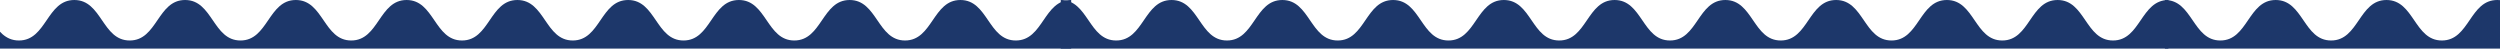 <?xml version="1.0" encoding="UTF-8"?> <svg xmlns="http://www.w3.org/2000/svg" width="1440" height="28" viewBox="0 0 1440 28" fill="none"><g clip-path="url(#clip0_2001_2247)"><path d="M-21 -2.96205e-05C-5.05 -2.888e-05 -5.05 23.321 10.906 23.321C26.862 23.321 26.856 -2.73987e-05 42.812 -2.66579e-05C58.768 -2.59172e-05 58.762 23.321 74.718 23.321C90.674 23.321 90.668 -2.44361e-05 106.618 -2.36956e-05C122.568 -2.29551e-05 122.568 23.321 138.518 23.321C154.468 23.321 154.468 -2.14741e-05 170.412 -2.07338e-05C186.356 -1.99936e-05 186.362 23.321 202.312 23.321C218.262 23.321 218.262 -1.85123e-05 234.212 -1.77718e-05C250.162 -1.70313e-05 250.162 23.321 266.112 23.321C282.062 23.321 282.062 -1.55502e-05 298.012 -1.48097e-05C313.962 -1.40692e-05 313.962 23.321 329.912 23.321C345.862 23.321 345.862 -1.25882e-05 361.812 -1.18477e-05C377.762 -1.11072e-05 377.762 23.321 393.712 23.321C409.662 23.321 409.662 -9.62613e-06 425.612 -8.88562e-06C441.562 -8.1451e-06 441.562 23.321 457.512 23.321C473.462 23.321 473.462 -6.66407e-06 489.406 -5.92384e-06C505.35 -5.1836e-06 505.356 23.321 521.3 23.321C537.244 23.321 537.25 -3.70257e-06 553.194 -2.96233e-06C569.138 -2.22209e-06 569.144 23.321 585.094 23.321C601.044 23.321 601.05 -7.40514e-07 617 0L617 634L-21 634L-21 -2.96205e-05Z" fill="#1D376A"></path></g><g clip-path="url(#clip1_2001_2247)"><path d="M611 -2.96205e-05C626.95 -2.888e-05 626.95 23.321 642.906 23.321C658.862 23.321 658.856 -2.73987e-05 674.812 -2.66579e-05C690.768 -2.59172e-05 690.762 23.321 706.718 23.321C722.674 23.321 722.668 -2.44361e-05 738.618 -2.36956e-05C754.568 -2.29551e-05 754.568 23.321 770.518 23.321C786.468 23.321 786.468 -2.14741e-05 802.412 -2.07338e-05C818.356 -1.99936e-05 818.362 23.321 834.312 23.321C850.262 23.321 850.262 -1.85123e-05 866.212 -1.77718e-05C882.162 -1.70313e-05 882.162 23.321 898.112 23.321C914.062 23.321 914.062 -1.55502e-05 930.012 -1.48097e-05C945.962 -1.40692e-05 945.962 23.321 961.912 23.321C977.862 23.321 977.862 -1.25882e-05 993.812 -1.18477e-05C1009.76 -1.11072e-05 1009.76 23.321 1025.71 23.321C1041.66 23.321 1041.66 -9.62613e-06 1057.61 -8.88562e-06C1073.56 -8.1451e-06 1073.56 23.321 1089.51 23.321C1105.46 23.321 1105.46 -6.66407e-06 1121.41 -5.92384e-06C1137.35 -5.1836e-06 1137.36 23.321 1153.3 23.321C1169.24 23.321 1169.25 -3.70257e-06 1185.19 -2.96233e-06C1201.14 -2.22209e-06 1201.14 23.321 1217.09 23.321C1233.04 23.321 1233.05 -7.40514e-07 1249 0L1249 634L611 634L611 -2.96205e-05Z" fill="#1D376A"></path></g><g clip-path="url(#clip2_2001_2247)"><path d="M1247 -2.96205e-05C1262.95 -2.888e-05 1262.95 23.321 1278.91 23.321C1294.86 23.321 1294.86 -2.73987e-05 1310.81 -2.66579e-05C1326.77 -2.59172e-05 1326.76 23.321 1342.72 23.321C1358.67 23.321 1358.67 -2.44361e-05 1374.62 -2.36956e-05C1390.57 -2.29551e-05 1390.57 23.321 1406.52 23.321C1422.47 23.321 1422.47 -2.14741e-05 1438.41 -2.07338e-05C1454.36 -1.99936e-05 1454.36 23.321 1470.31 23.321C1486.26 23.321 1486.26 -1.85123e-05 1502.21 -1.77718e-05C1518.16 -1.70313e-05 1518.16 23.321 1534.11 23.321C1550.06 23.321 1550.06 -1.55502e-05 1566.01 -1.48097e-05C1581.96 -1.40692e-05 1581.96 23.321 1597.91 23.321C1613.86 23.321 1613.86 -1.25882e-05 1629.81 -1.18477e-05C1645.76 -1.11072e-05 1645.76 23.321 1661.71 23.321C1677.66 23.321 1677.66 -9.62613e-06 1693.61 -8.88562e-06C1709.56 -8.1451e-06 1709.56 23.321 1725.51 23.321C1741.46 23.321 1741.46 -6.66407e-06 1757.41 -5.92384e-06C1773.35 -5.1836e-06 1773.36 23.321 1789.3 23.321C1805.24 23.321 1805.25 -3.70257e-06 1821.19 -2.96233e-06C1837.14 -2.22209e-06 1837.14 23.321 1853.09 23.321C1869.04 23.321 1869.05 -7.40514e-07 1885 0L1885 634L1247 634L1247 -2.96205e-05Z" fill="#1D376A"></path></g><defs><clipPath id="clip0_2001_2247"><rect width="638" height="28" fill="white" transform="translate(617 28) rotate(-180)"></rect></clipPath><clipPath id="clip1_2001_2247"><rect width="638" height="28" fill="white" transform="translate(1249 28) rotate(-180)"></rect></clipPath><clipPath id="clip2_2001_2247"><rect width="209" height="28" fill="white" transform="translate(1456 28) rotate(-180)"></rect></clipPath></defs></svg> 